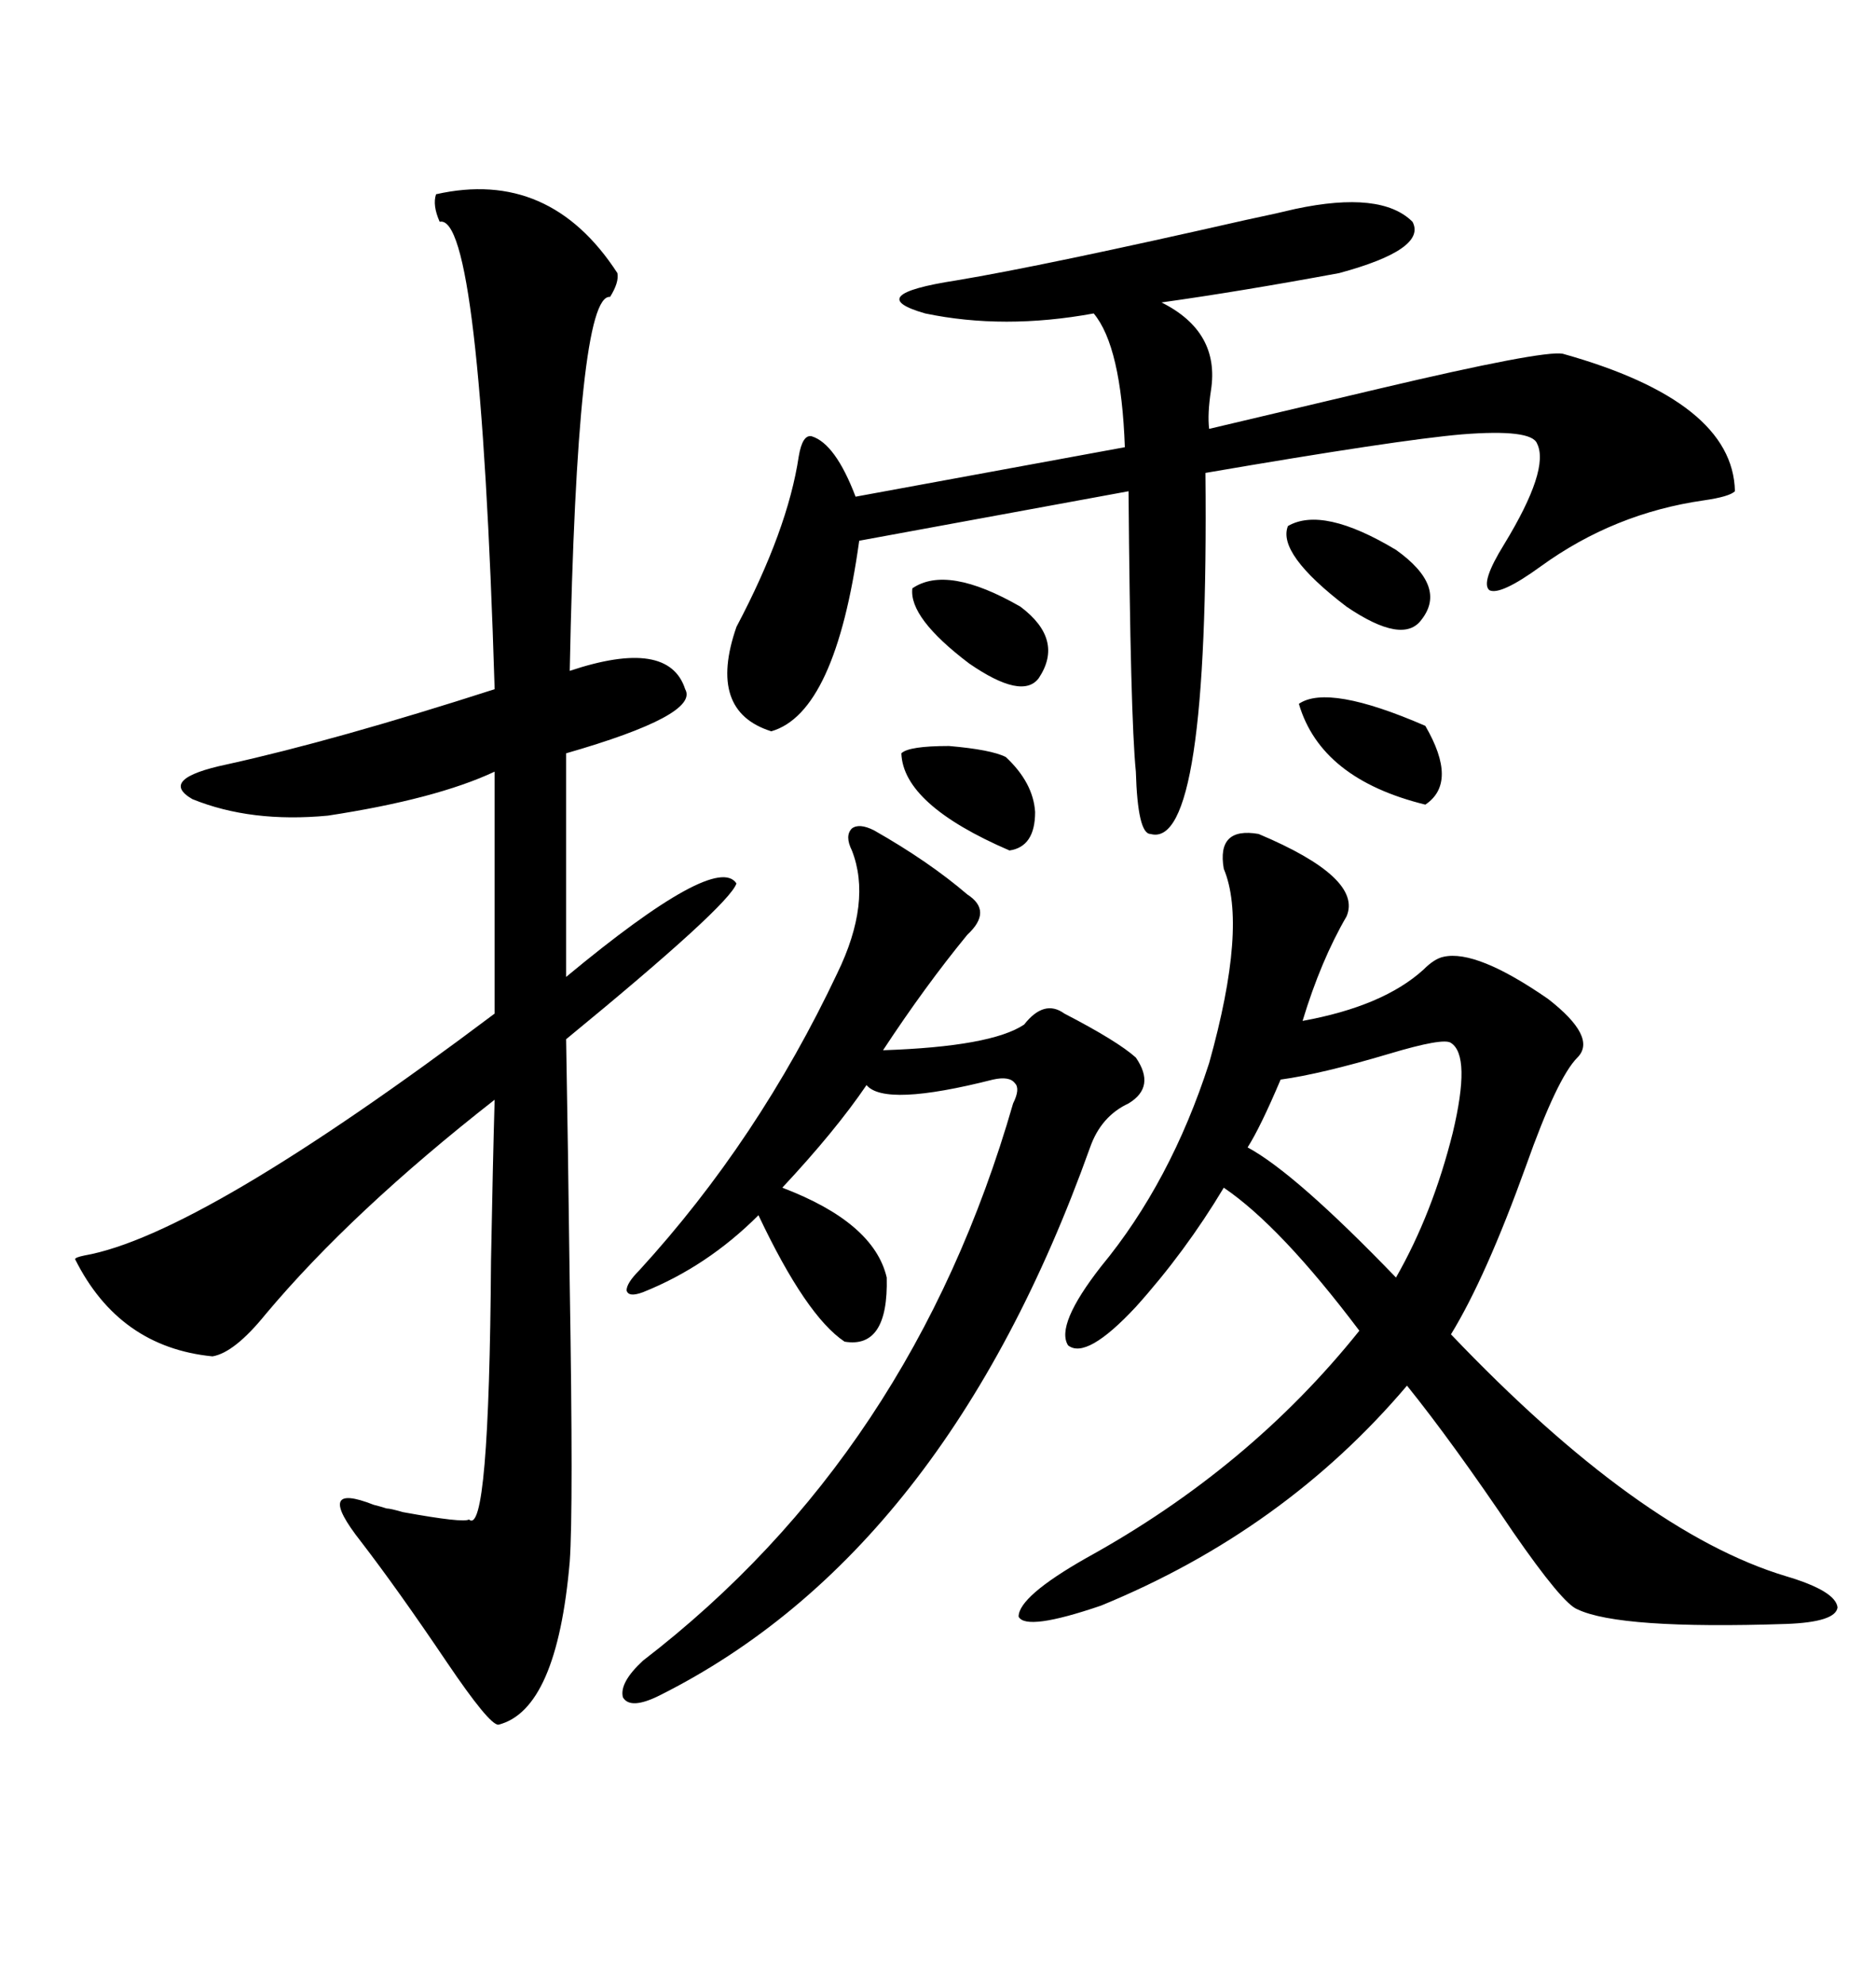 <svg xmlns="http://www.w3.org/2000/svg" xmlns:xlink="http://www.w3.org/1999/xlink" width="300" height="317.285"><path d="M69.73 31.05L69.73 31.05Q87.89 26.95 98.73 43.65L98.73 43.65Q99.02 45.12 97.56 47.46L97.56 47.46Q92.29 46.88 91.11 107.23L91.11 107.23Q106.93 101.95 109.57 110.16L109.57 110.16Q111.91 114.26 90.53 120.41L90.53 120.41L90.53 156.15Q114.55 136.23 117.77 141.21L117.77 141.21Q116.60 144.73 90.53 166.11L90.53 166.11Q90.82 182.23 91.11 205.37L91.11 205.37Q91.70 241.41 91.11 249.61L91.11 249.61Q89.06 273.34 79.69 275.68L79.69 275.68Q78.22 275.68 71.48 265.72L71.48 265.72Q63.57 254.00 57.71 246.39L57.71 246.39Q50.10 236.72 59.77 240.53L59.77 240.53Q60.94 240.82 61.82 241.11L61.82 241.11Q62.40 241.11 64.45 241.70L64.45 241.70Q74.12 243.46 75 242.87L75 242.87Q78.22 245.80 78.52 201.56L78.52 201.56Q78.81 185.74 79.10 175.78L79.10 175.78Q56.25 193.65 42.48 210.06L42.48 210.06Q37.50 216.21 33.98 216.80L33.98 216.80Q19.04 215.33 12.01 201.27L12.01 201.27Q12.01 200.98 13.48 200.68L13.48 200.68Q31.93 197.46 79.10 162.01L79.10 162.01L79.10 123.34Q69.73 127.73 52.44 130.37L52.44 130.37Q40.14 131.54 30.76 127.73L30.76 127.73Q25.20 124.51 36.33 122.17L36.33 122.17Q53.61 118.36 79.10 110.16L79.10 110.16Q76.76 33.98 70.31 35.45L70.31 35.45Q69.14 32.81 69.73 31.05ZM201.27 133.30L201.27 133.30Q217.97 140.33 215.33 146.48L215.33 146.48Q211.23 153.52 208.30 163.18L208.30 163.18Q221.19 160.84 227.64 154.98L227.64 154.98Q229.39 153.22 230.86 152.93L230.86 152.93Q236.13 151.76 247.56 159.67L247.56 159.67Q255.47 165.82 252.25 169.04L252.25 169.04Q249.02 172.27 244.04 186.33L244.04 186.33Q237.60 204.20 232.03 213.28L232.03 213.28Q262.21 244.92 285.64 251.95L285.64 251.95Q293.55 254.30 293.85 256.93L293.85 256.93Q293.55 259.28 285.64 259.57L285.64 259.57Q258.98 260.45 252.25 257.23L252.25 257.23Q249.90 256.35 241.99 244.92L241.99 244.92Q232.32 230.57 225 221.48L225 221.48Q205.37 244.63 176.07 256.64L176.07 256.64Q164.06 260.74 162.89 258.40L162.89 258.40Q162.89 255.18 173.73 249.02L173.73 249.02Q199.80 234.67 217.38 212.70L217.38 212.70Q204.79 196.00 195.70 189.84L195.70 189.84Q189.55 200.10 181.64 208.89L181.64 208.89Q173.73 217.38 170.80 215.04L170.80 215.04Q168.75 211.82 176.07 202.44L176.07 202.44Q187.21 188.96 193.36 169.92L193.36 169.92Q199.51 147.95 195.70 138.87L195.70 138.87Q194.53 132.13 201.27 133.30ZM207.13 33.40L207.13 33.40Q220.90 30.47 225.88 35.45L225.88 35.45Q228.22 39.84 214.16 43.65L214.16 43.65Q198.34 46.58 185.74 48.34L185.74 48.34Q195.12 53.03 193.65 62.40L193.65 62.40Q193.07 66.21 193.36 68.55L193.36 68.55Q204.49 65.92 220.61 62.11L220.61 62.11Q246.68 55.96 249.90 56.54L249.90 56.54Q277.15 64.16 277.44 78.52L277.44 78.52Q276.56 79.39 272.46 79.98L272.46 79.98Q258.11 82.03 246.39 90.53L246.39 90.53Q239.94 95.21 238.18 94.34L238.18 94.34Q236.72 93.16 240.53 87.01L240.53 87.01Q247.85 75 245.80 70.90L245.80 70.90Q244.92 68.55 233.79 69.43L233.79 69.43Q223.54 70.31 192.77 75.59L192.77 75.59Q193.36 135.94 183.98 133.30L183.98 133.30Q181.93 133.30 181.64 123.34L181.64 123.34Q180.76 114.55 180.47 78.52L180.47 78.52L137.40 86.43Q133.59 113.96 123.34 116.89L123.34 116.89Q113.09 113.67 117.77 100.20L117.77 100.20Q125.98 84.67 127.73 72.95L127.73 72.95Q128.32 69.43 129.79 69.73L129.79 69.73Q133.59 70.90 136.82 79.39L136.82 79.39L179.88 71.48Q179.30 55.37 174.90 50.10L174.90 50.10Q160.55 52.73 147.95 50.10L147.95 50.10Q137.70 47.17 152.93 44.82L152.93 44.82Q166.99 42.48 199.22 35.16L199.22 35.16Q204.79 33.98 207.13 33.40ZM139.75 132.71L139.75 132.71Q148.54 137.70 154.69 142.97L154.69 142.97Q158.79 145.61 154.69 149.41L154.69 149.41Q147.95 157.62 141.21 167.87L141.21 167.87Q158.50 167.29 163.77 163.77L163.77 163.77Q166.99 159.67 170.21 162.01L170.21 162.01Q178.71 166.41 181.64 169.04L181.64 169.04Q184.86 173.73 180.47 176.37L180.47 176.37Q176.07 178.42 174.32 183.40L174.32 183.40Q151.17 248.14 105.47 271.00L105.47 271.00Q100.78 273.34 99.61 271.29L99.61 271.29Q99.02 268.95 102.83 265.43L102.83 265.43Q145.90 232.32 162.01 176.37L162.01 176.37Q163.18 174.02 162.30 173.14L162.30 173.14Q161.43 171.97 158.79 172.56L158.79 172.56Q141.50 176.95 138.57 173.44L138.57 173.44Q133.59 180.76 125.10 189.84L125.10 189.84Q139.75 195.41 141.80 204.20L141.80 204.20Q142.09 215.63 135.06 214.45L135.06 214.45Q128.91 210.35 121.29 194.24L121.29 194.24Q113.09 202.44 102.83 206.54L102.83 206.54Q100.49 207.42 100.20 206.25L100.20 206.25Q100.20 205.08 102.25 203.03L102.25 203.03Q121.29 182.23 133.89 155.57L133.89 155.57Q139.45 144.14 136.23 135.94L136.23 135.94Q135.06 133.59 136.23 132.42L136.23 132.42Q137.40 131.54 139.75 132.71ZM232.03 166.70L232.03 166.70Q230.86 165.82 222.07 168.46L222.07 168.46Q211.23 171.68 204.79 172.56L204.79 172.56Q201.56 180.18 199.51 183.40L199.51 183.40Q207.13 187.50 223.24 204.20L223.24 204.20Q229.10 193.95 232.32 181.05L232.32 181.05Q235.25 168.75 232.03 166.70ZM207.71 112.50L207.71 112.50Q212.40 109.28 227.93 116.02L227.93 116.02Q233.20 125.10 227.93 128.61L227.93 128.61Q211.23 124.51 207.71 112.50ZM205.96 84.08L205.96 84.08Q211.52 80.86 223.24 87.89L223.24 87.89Q231.45 93.75 227.34 99.02L227.34 99.02Q224.41 103.13 215.33 96.97L215.33 96.97Q204.20 88.48 205.96 84.08ZM144.14 120.41L144.14 120.41Q145.31 119.24 151.76 119.24L151.76 119.24Q158.50 119.82 160.84 121.00L160.84 121.00Q165.23 125.10 165.53 129.79L165.53 129.79Q165.53 135.35 161.43 135.94L161.43 135.94Q144.43 128.61 144.14 120.41ZM145.90 94.04L145.90 94.04Q145.31 98.73 154.98 106.05L154.98 106.05Q163.48 111.91 166.11 108.40L166.11 108.40Q170.21 102.25 163.18 96.97L163.18 96.97Q151.46 90.23 145.90 94.04Z"/></svg>